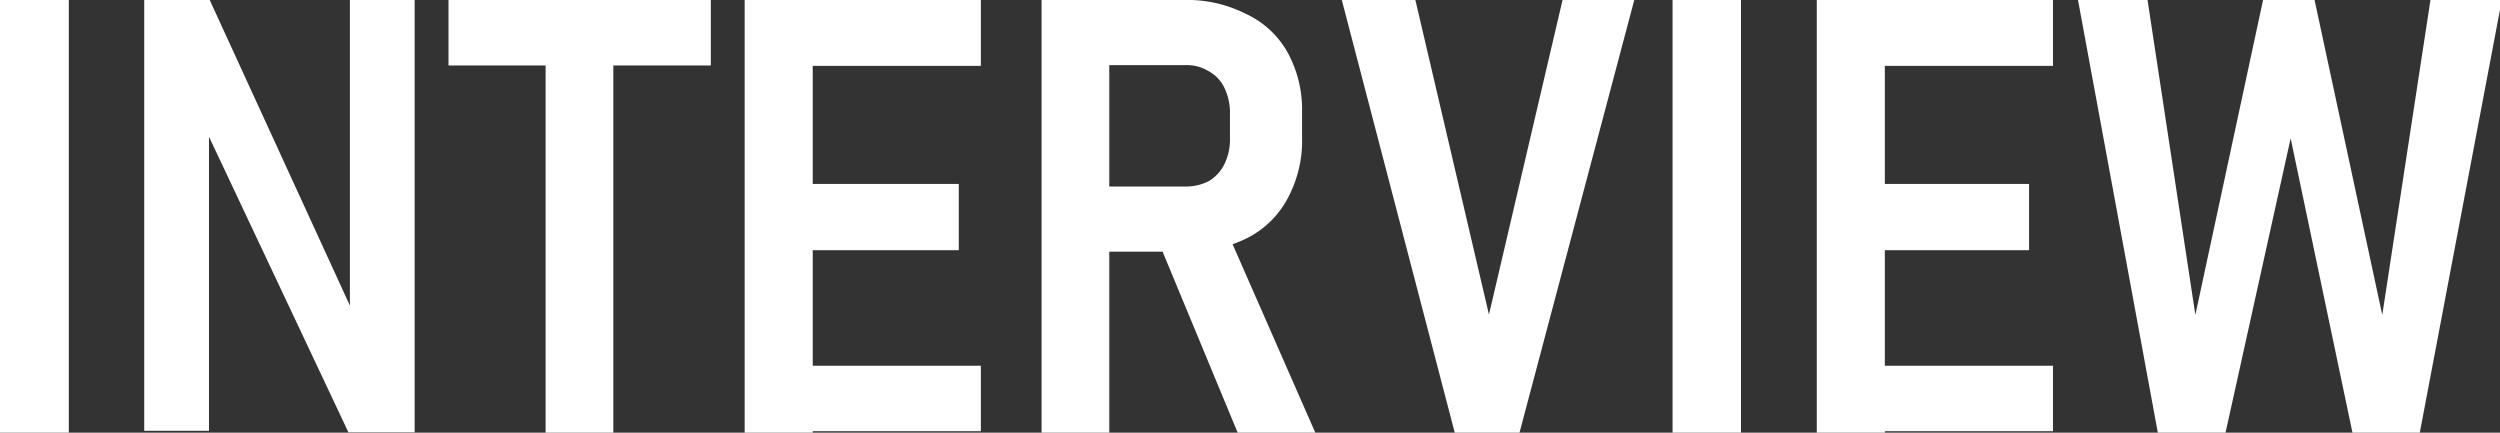 <svg xmlns="http://www.w3.org/2000/svg" viewBox="0 0 67.95 11.76" width="67.95" height="11.76"><rect x="0" y="0" width="67.95" height="11.76" fill="#333333" stroke="none"/><defs><style>.cls-1{fill:#fff;}</style></defs><title>hd_interview</title><g id="レイヤー_2" data-name="レイヤー 2"><g id="レイヤー_1-2" data-name="レイヤー 1"><path class="cls-1" d="M1.87,11.76H0V0H1.87Z"/><path class="cls-1" d="M3.92,0H5.7l4,8.72L9.51,9V0h1.76V11.75H9.47l-4-8.48L5.68,3v8.71H3.92Z"/><path class="cls-1" d="M12.19,0h7.13V1.78H12.19Zm2.64,1h1.84V11.76H14.83Z"/><path class="cls-1" d="M20.24,0h1.85V11.76H20.24Zm.82,0h5.6V1.79h-5.6Zm0,5h5V6.8h-5Zm0,4.94h5.6v1.78h-5.6Z"/><path class="cls-1" d="M28.31,0h1.84V11.76H28.31Zm.81,5.07h3.09a1.36,1.36,0,0,0,.65-.15,1.1,1.1,0,0,0,.42-.46,1.51,1.51,0,0,0,.15-.7V3.12a1.58,1.58,0,0,0-.14-.71,1,1,0,0,0-.43-.47,1.15,1.15,0,0,0-.65-.17H29.12V0h3.05a3.53,3.53,0,0,1,1.68.37A2.51,2.51,0,0,1,35,1.43a3.24,3.24,0,0,1,.39,1.62v.69A3.3,3.3,0,0,1,35,5.39a2.55,2.55,0,0,1-1.1,1.08,3.59,3.59,0,0,1-1.68.37H29.12Zm2.33,1.41,1.82-.37,2.48,5.65H33.64Z"/><path class="cls-1" d="M36.47,0h2l2,8.55,2-8.55h1.95L41.3,11.76H39.54Z"/><path class="cls-1" d="M47.32,11.76H45.46V0h1.86Z"/><path class="cls-1" d="M49.38,0h1.85V11.76H49.38Zm.82,0h5.6V1.79H50.2Zm0,5h4.95V6.8H50.2Zm0,4.94h5.6v1.78H50.2Z"/><path class="cls-1" d="M61.51,0h1.4l1.84,8.56L66.06,0H68L65.77,11.76H63.94l-1.68-8-1.77,8H58.65L56.48,0h1.89l1.3,8.56Z"/></g></g></svg>